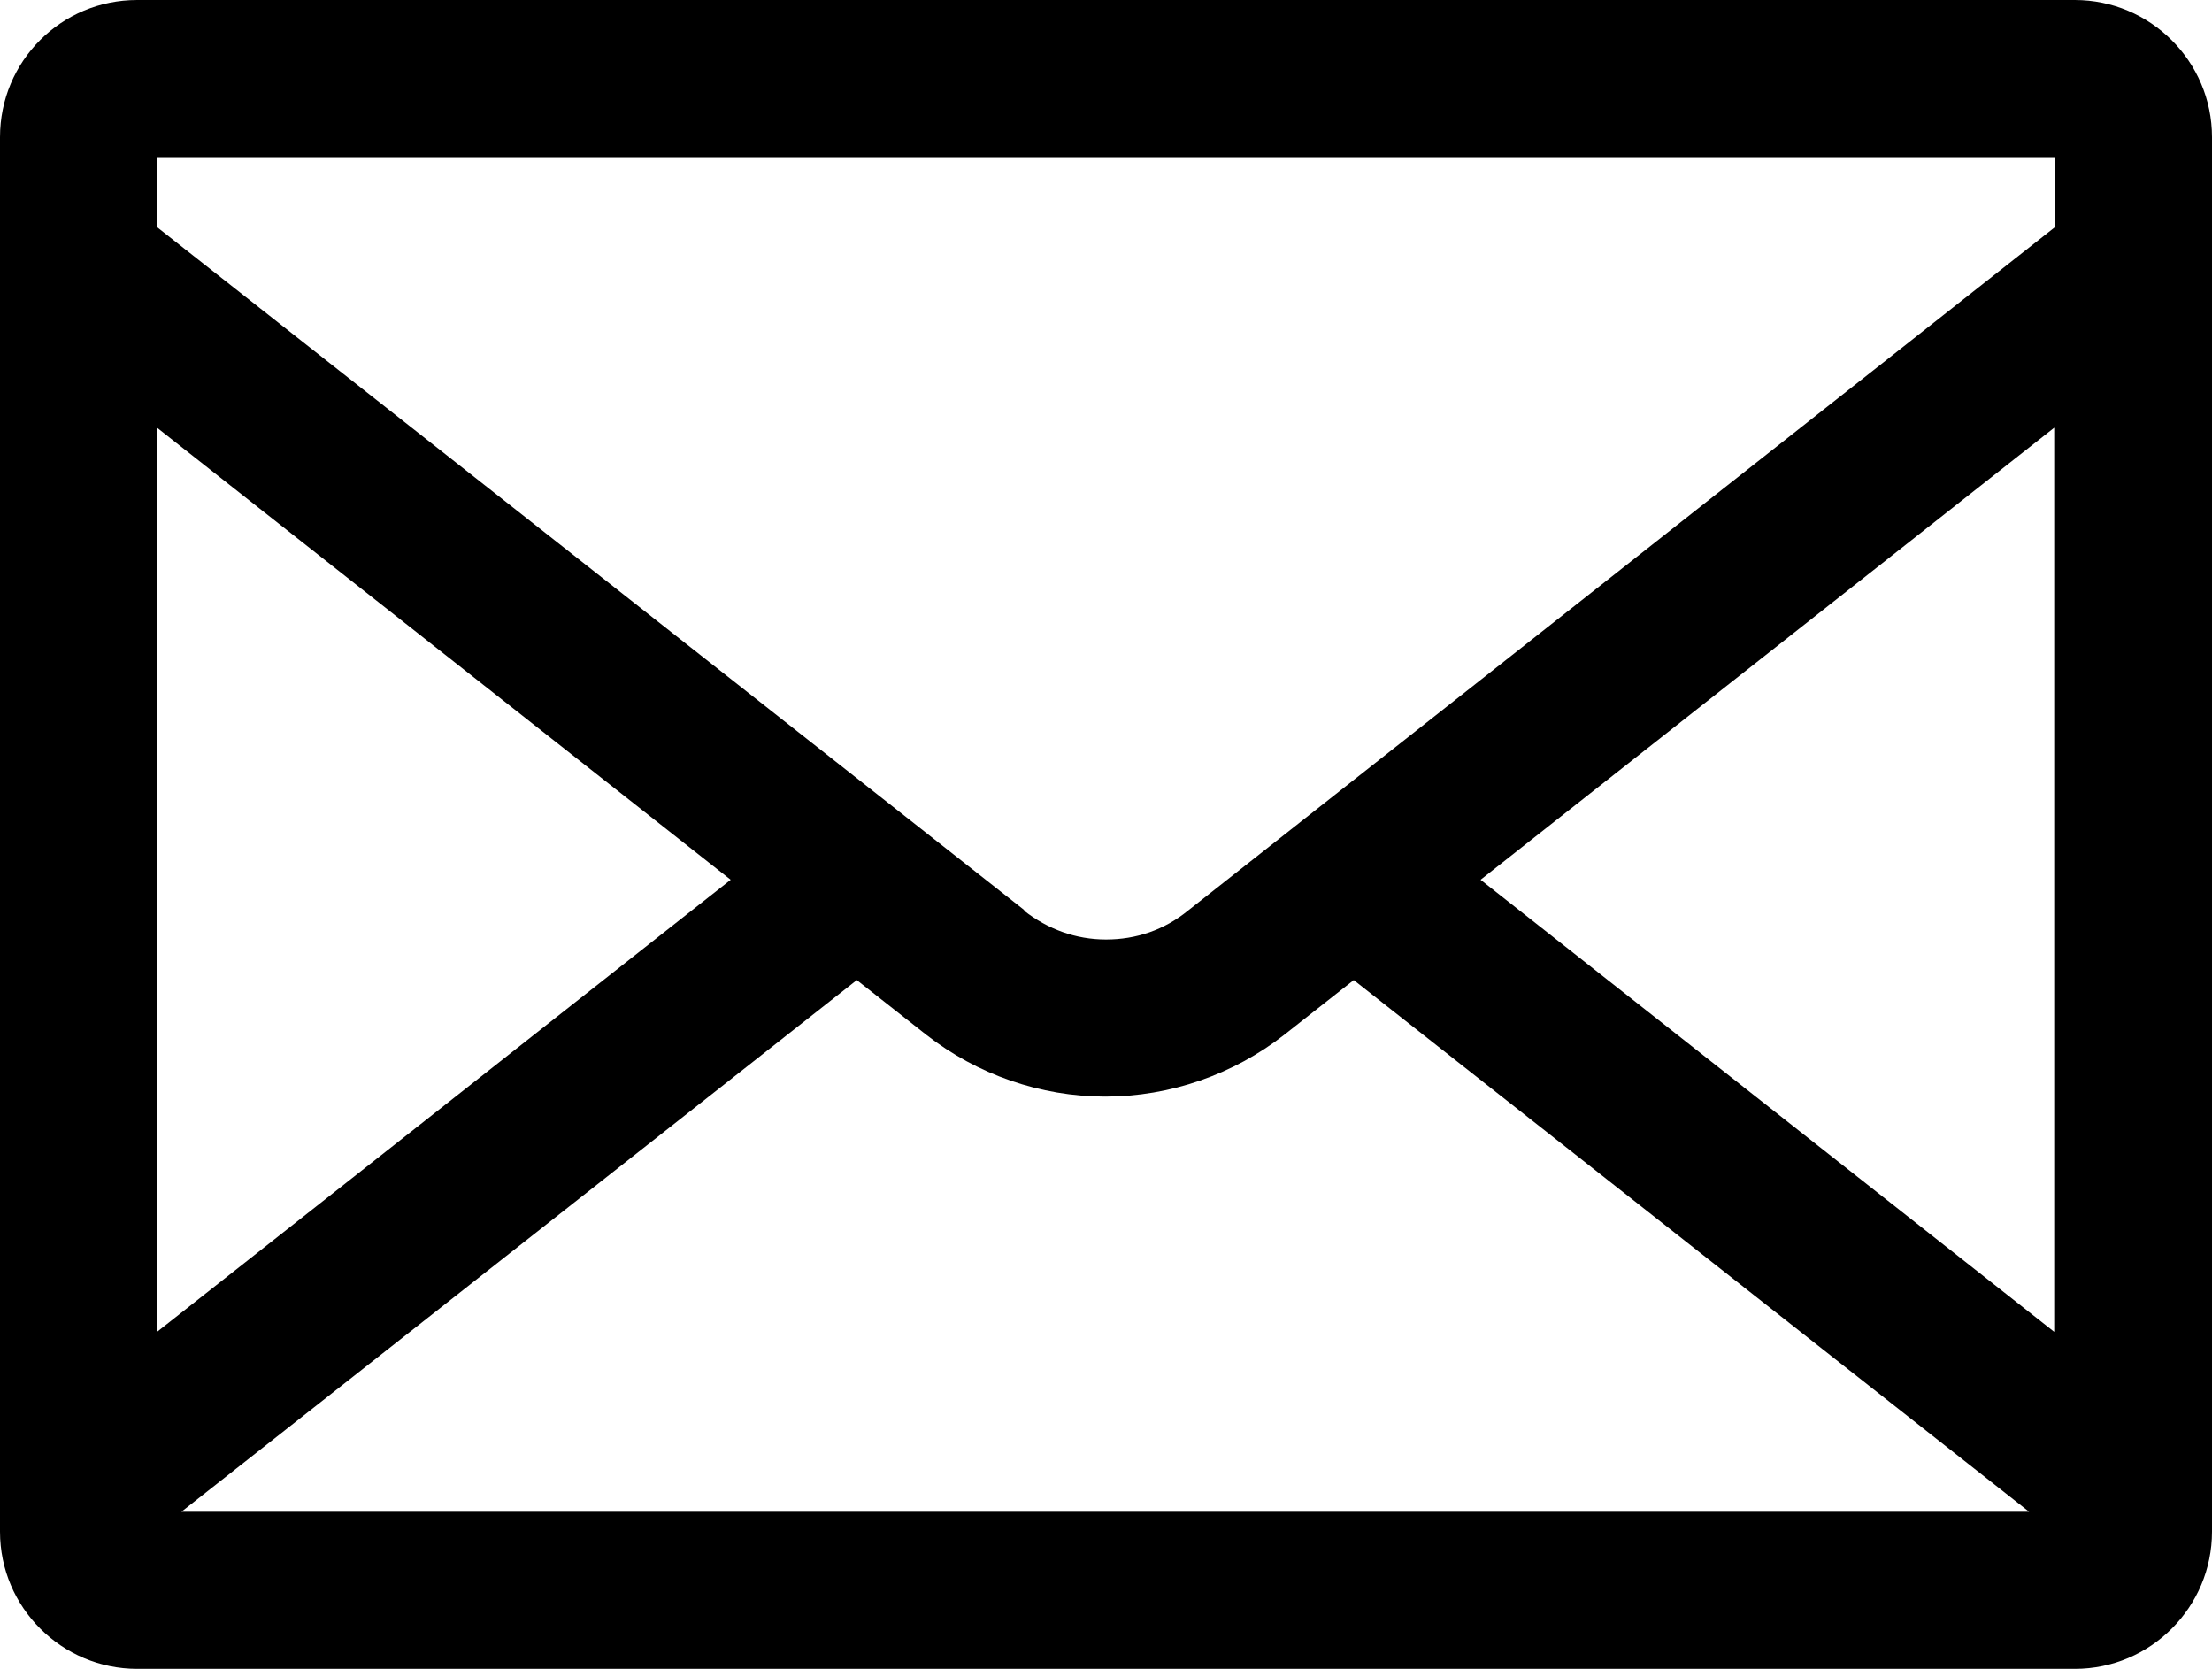 <?xml version="1.0" encoding="UTF-8"?><svg id="b" xmlns="http://www.w3.org/2000/svg" width="30" height="22.63" viewBox="0 0 30 22.63"><g id="c"><path d="m1.86,22.63c-1.02,0-1.86-.83-1.86-1.86V1.86C0,.83.83,0,1.86,0h26.28c1.02,0,1.86.83,1.86,1.86v18.91c0,1.02-.83,1.86-1.86,1.86H1.86Zm25.66-2.13l-9.16-7.21-.94.74c-.69.54-1.55.84-2.43.84s-1.74-.3-2.43-.84l-.94-.74-9.16,7.21h25.05Zm.34-2.44V5.8l-7.78,6.13,7.78,6.13Zm-25.73,0l7.78-6.13L2.13,5.8v12.26Zm11.76-5.71c.32.25.7.39,1.11.39s.79-.13,1.11-.39L27.87,3.08v-.95H2.13v.95l11.76,9.26Z"/></g></svg>